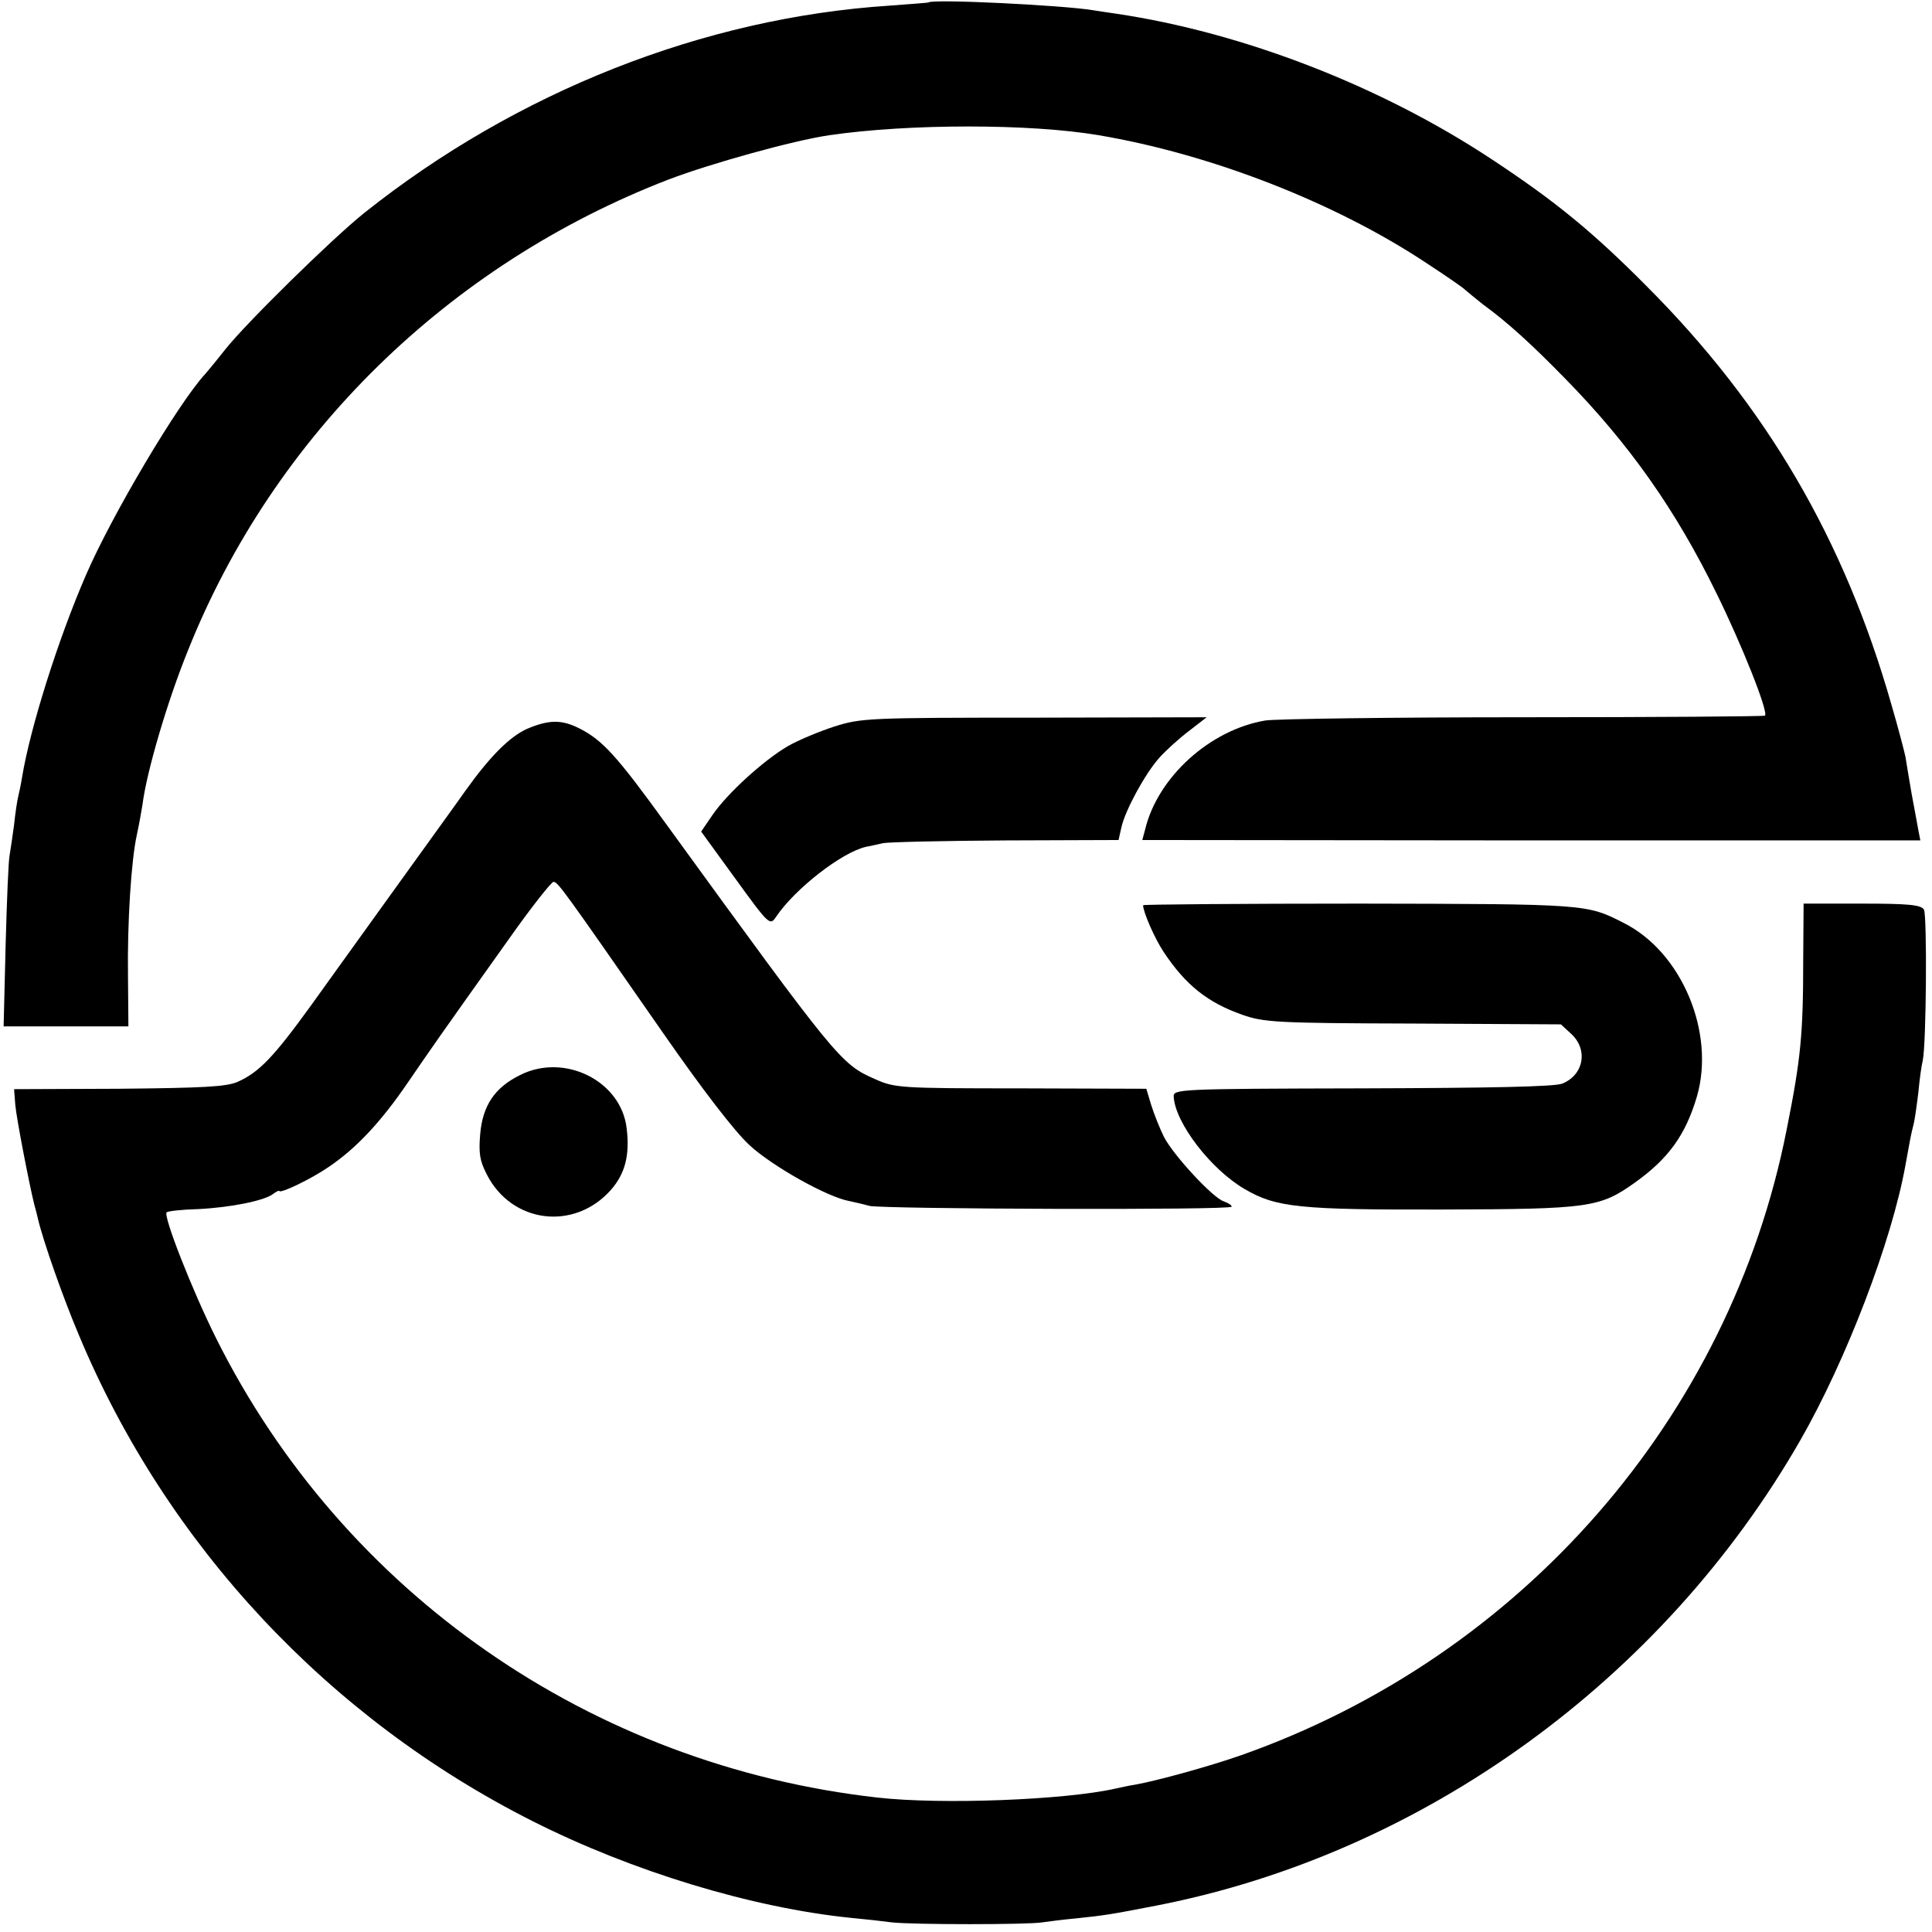 <?xml version="1.0" standalone="no"?>
<!DOCTYPE svg PUBLIC "-//W3C//DTD SVG 20010904//EN"
 "http://www.w3.org/TR/2001/REC-SVG-20010904/DTD/svg10.dtd">
<svg version="1.0" xmlns="http://www.w3.org/2000/svg"
 width="480pt" height="480pt" viewBox="0 0 480 480"
 preserveAspectRatio="xMidYMid meet">
<g transform="translate(0,480) scale(0.1,-0.1)"
fill="#000000" stroke="none">
<path d="M2307 4794 c-1 -1 -45 -4 -97 -8 -462 -30 -927 -214 -1305 -515 -80
-64 -295 -275 -346 -340 -19 -24 -41 -51 -49 -60 -66 -71 -233 -352 -297 -501
-69 -159 -138 -379 -158 -500 -3 -19 -8 -42 -10 -50 -2 -8 -7 -39 -10 -69 -4
-30 -9 -63 -11 -75 -3 -12 -7 -112 -10 -223 l-5 -203 155 0 155 0 -1 123 c-2
135 8 290 22 353 5 23 11 56 14 75 10 80 61 255 113 383 213 534 647 959 1194
1170 105 40 310 97 399 110 198 29 500 29 670 0 278 -47 584 -166 810 -315 52
-34 97 -65 100 -69 3 -3 23 -19 44 -36 62 -45 124 -102 204 -184 160 -163 276
-328 377 -535 63 -128 129 -294 120 -303 -2 -2 -271 -4 -597 -4 -326 0 -616
-4 -644 -8 -138 -23 -268 -141 -299 -271 l-7 -26 967 -1 966 0 -5 26 c-3 15
-10 56 -17 92 -6 36 -13 76 -15 90 -3 14 -18 72 -35 130 -117 410 -311 742
-609 1040 -133 134 -227 211 -385 315 -274 181 -616 314 -932 361 -21 3 -48 7
-60 9 -75 12 -395 28 -406 19z"/>
<path d="M2073 2995 c-37 -12 -90 -34 -116 -49 -61 -36 -150 -117 -187 -171
l-28 -41 85 -117 c84 -116 86 -117 101 -95 47 70 163 160 223 174 11 2 29 6
42 9 12 3 149 6 304 7 l282 1 7 31 c9 42 59 134 94 173 16 18 49 48 74 67 l44
34 -428 -1 c-411 0 -431 -1 -497 -22z"/>
<path d="M1309 2989 c-44 -20 -93 -70 -153 -154 -23 -33 -116 -161 -205 -285
-89 -124 -170 -236 -179 -249 -92 -127 -128 -165 -182 -189 -28 -12 -85 -15
-295 -17 l-260 -1 3 -39 c3 -34 34 -194 47 -247 3 -10 7 -26 9 -35 13 -56 63
-198 102 -290 218 -522 620 -952 1128 -1208 248 -125 545 -215 791 -240 33 -3
78 -8 100 -11 51 -6 342 -6 375 0 14 2 52 7 85 10 68 7 87 10 200 32 660 129
1256 560 1598 1156 114 199 227 494 261 683 3 17 8 44 11 60 3 17 8 37 10 45
2 8 7 42 11 75 3 33 8 69 11 80 9 42 11 361 3 375 -7 12 -38 15 -154 15 l-145
0 -1 -140 c0 -185 -6 -246 -41 -421 -141 -716 -658 -1309 -1356 -1555 -77 -27
-207 -63 -263 -73 -14 -2 -36 -7 -50 -10 -125 -28 -431 -40 -590 -22 -711 80
-1327 508 -1643 1141 -59 118 -132 304 -123 313 3 3 38 7 78 8 81 4 166 21
187 38 8 6 15 9 15 7 2 -7 78 29 123 60 68 46 129 111 196 209 59 86 71 104
252 358 55 78 105 141 110 141 11 0 21 -14 270 -372 100 -144 180 -248 217
-282 56 -52 193 -129 248 -139 14 -3 36 -8 50 -12 34 -8 900 -11 900 -2 0 4
-8 9 -19 13 -27 8 -125 114 -149 160 -11 22 -25 58 -32 80 l-12 40 -311 1
c-301 0 -314 1 -363 23 -85 37 -95 50 -517 631 -125 173 -160 211 -217 240
-45 23 -77 22 -131 -1z"/>
<path d="M2840 2551 c0 -17 29 -83 51 -116 55 -83 110 -126 195 -156 54 -19
84 -21 425 -22 l367 -2 26 -24 c42 -39 31 -101 -22 -123 -18 -8 -178 -11 -497
-12 -462 -1 -470 -2 -469 -21 4 -65 92 -180 176 -229 78 -46 137 -52 495 -51
363 1 388 5 475 67 84 60 126 119 154 214 46 159 -38 359 -182 431 -92 47 -91
47 -656 48 -296 0 -538 -2 -538 -4z"/>
<path d="M1292 2129 c-63 -31 -93 -76 -99 -147 -4 -47 -1 -66 16 -99 62 -123
218 -142 309 -39 35 40 47 86 39 152 -13 118 -154 189 -265 133z"/>
</g>
</svg>
